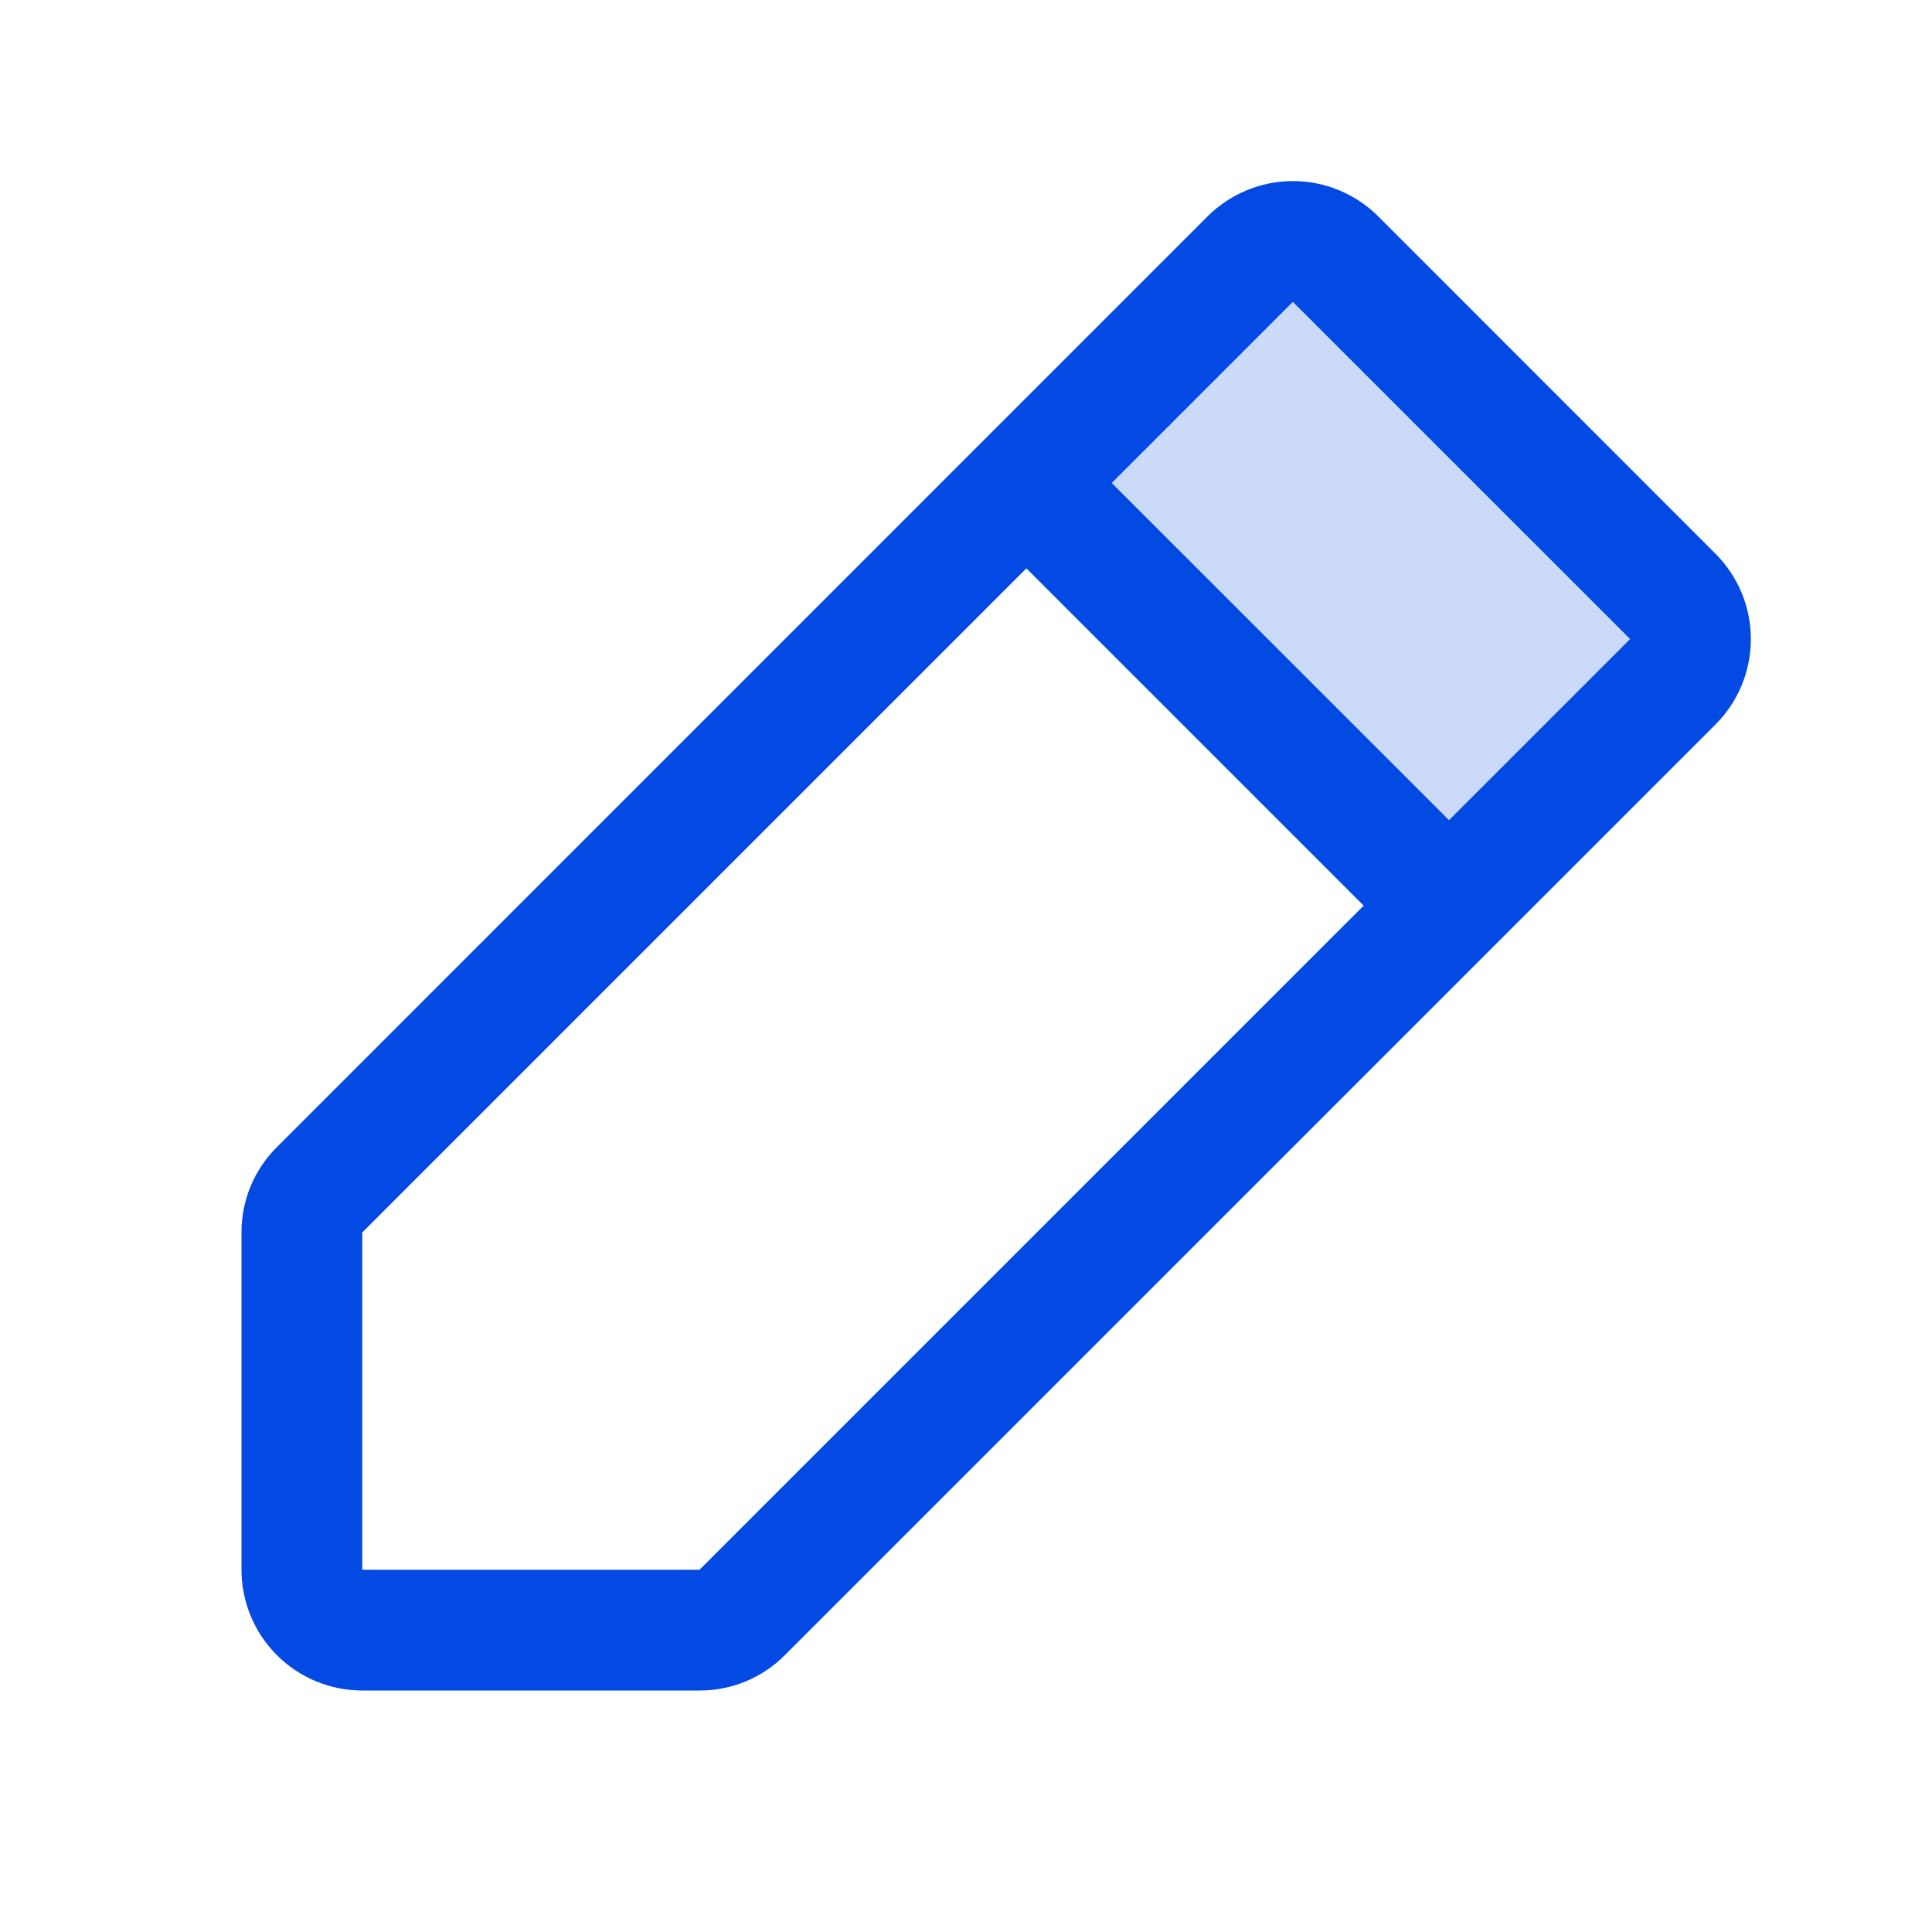 <svg width="72" height="72" viewBox="0 0 72 72" fill="none" xmlns="http://www.w3.org/2000/svg">
<path opacity="0.2" d="M62.342 25.408L54 33.75L38.25 18L46.592 9.658C47.014 9.236 47.586 9 48.182 9C48.779 9 49.351 9.236 49.773 9.658L62.342 22.219C62.552 22.428 62.719 22.676 62.832 22.95C62.946 23.224 63.005 23.517 63.005 23.813C63.005 24.11 62.946 24.403 62.832 24.677C62.719 24.95 62.552 25.199 62.342 25.408Z" fill="#024AE3"/>
<path d="M63.931 20.636L51.365 8.066C50.947 7.648 50.451 7.317 49.905 7.091C49.359 6.864 48.773 6.748 48.182 6.748C47.591 6.748 47.006 6.864 46.46 7.091C45.914 7.317 45.418 7.648 45 8.066L10.319 42.75C9.899 43.166 9.567 43.662 9.34 44.208C9.114 44.754 8.998 45.34 9 45.931V58.5C9 59.694 9.474 60.838 10.318 61.682C11.162 62.526 12.306 63 13.5 63H26.069C26.66 63.002 27.246 62.886 27.792 62.66C28.338 62.434 28.834 62.101 29.25 61.681L63.931 27C64.349 26.582 64.68 26.086 64.907 25.54C65.133 24.994 65.249 24.409 65.249 23.818C65.249 23.227 65.133 22.642 64.907 22.096C64.68 21.549 64.349 21.053 63.931 20.636ZM26.069 58.5H13.5V45.931L38.25 21.181L50.819 33.75L26.069 58.5ZM54 30.566L41.431 18L48.181 11.25L60.75 23.816L54 30.566Z" fill="#024AE3"/>
</svg>
